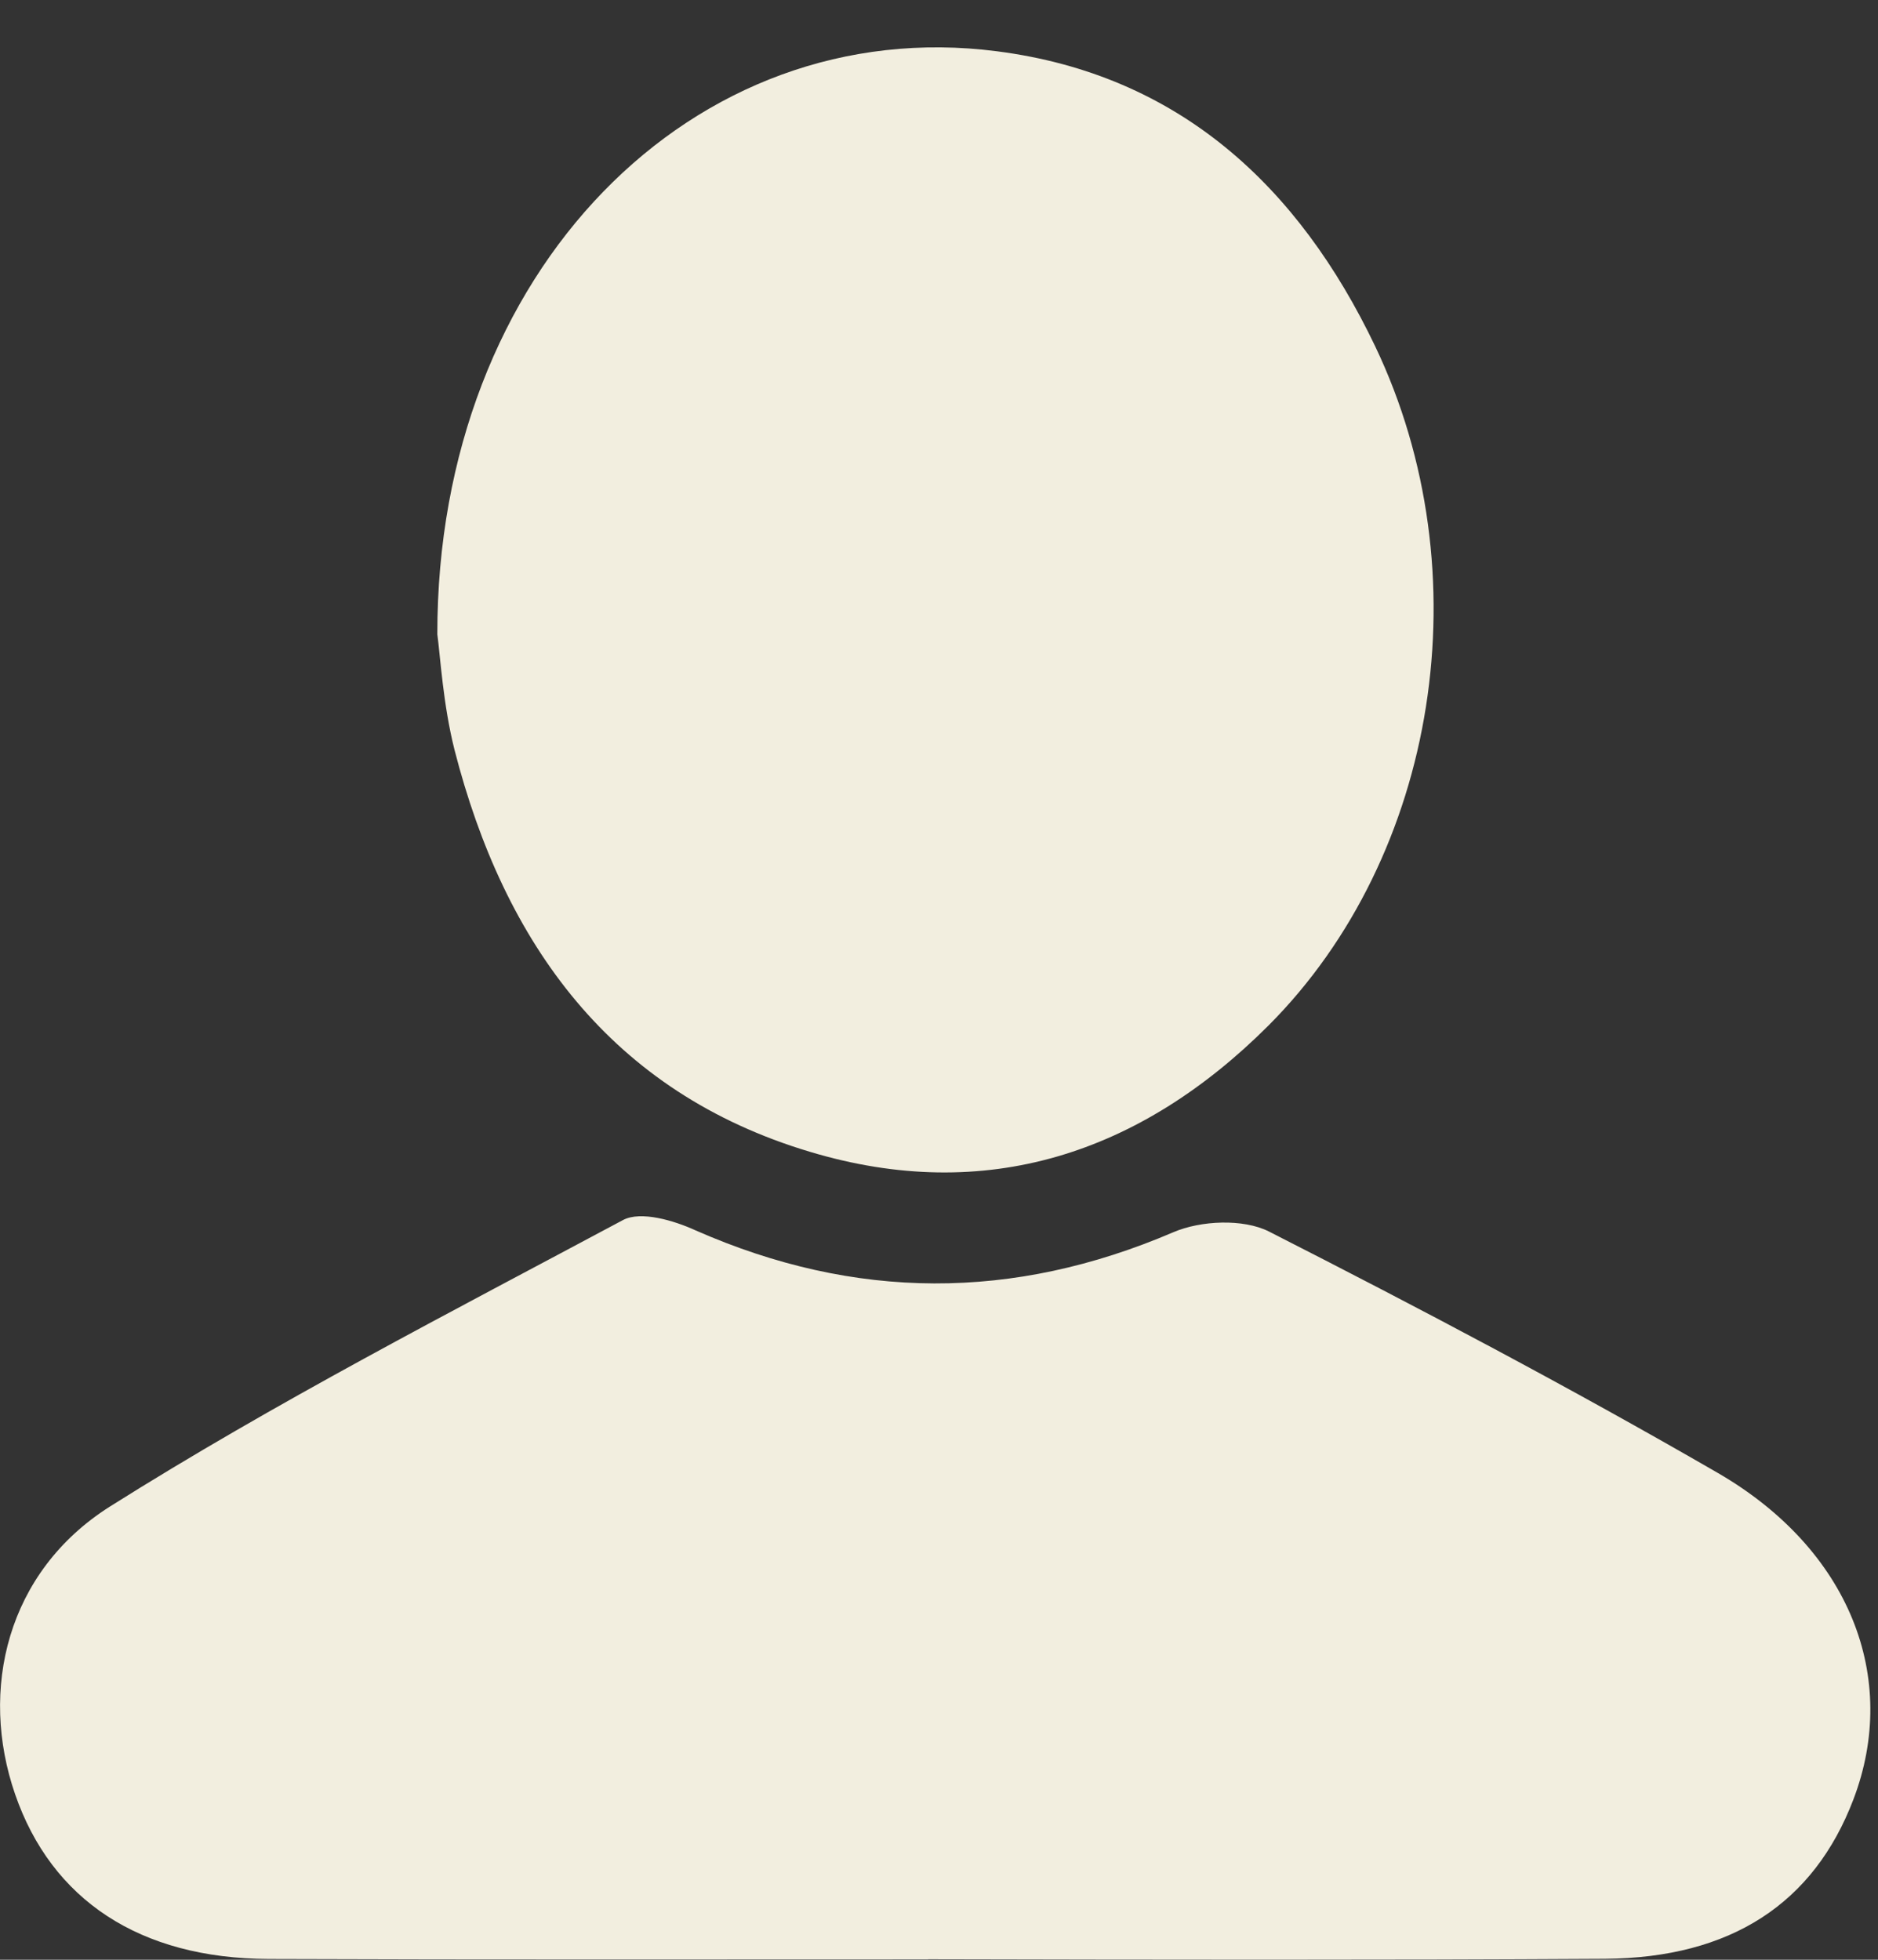 <svg fill="none" height="24" viewBox="0 0 23 24" width="23" xmlns="http://www.w3.org/2000/svg"><rect x="0" y="0" width="23" height="24" fill="#333333" stroke="none"/><g fill="#f2eedf"><path d="m11.369 23.995c-2.691 0-5.387.005-8.078-.005-1.58-.005-2.659-.723-3.106-2.017-.442-1.278-.102-2.723 1.159-3.522 2.028-1.278 4.169-2.378 6.288-3.511.216-.113.62.005.89.129 1.952.858 3.883.863 5.846.022.34-.146.858-.167 1.17-.011 1.855.944 3.694 1.914 5.495 2.955 1.623.938 2.233 2.513 1.666 4.001-.485 1.273-1.499 1.941-3.042 1.952-2.761.016-5.528.011-8.289.005z"/><path d="m5.356 7.768c-.005-4.454 3.139-7.62 6.854-7.14 2.227.286 3.694 1.65 4.632 3.613 1.321 2.767.771 6.234-1.305 8.316-1.575 1.575-3.468 2.195-5.619 1.548-2.432-.728-3.743-2.545-4.352-4.924-.14-.555-.173-1.138-.21-1.413z"/></g></svg>